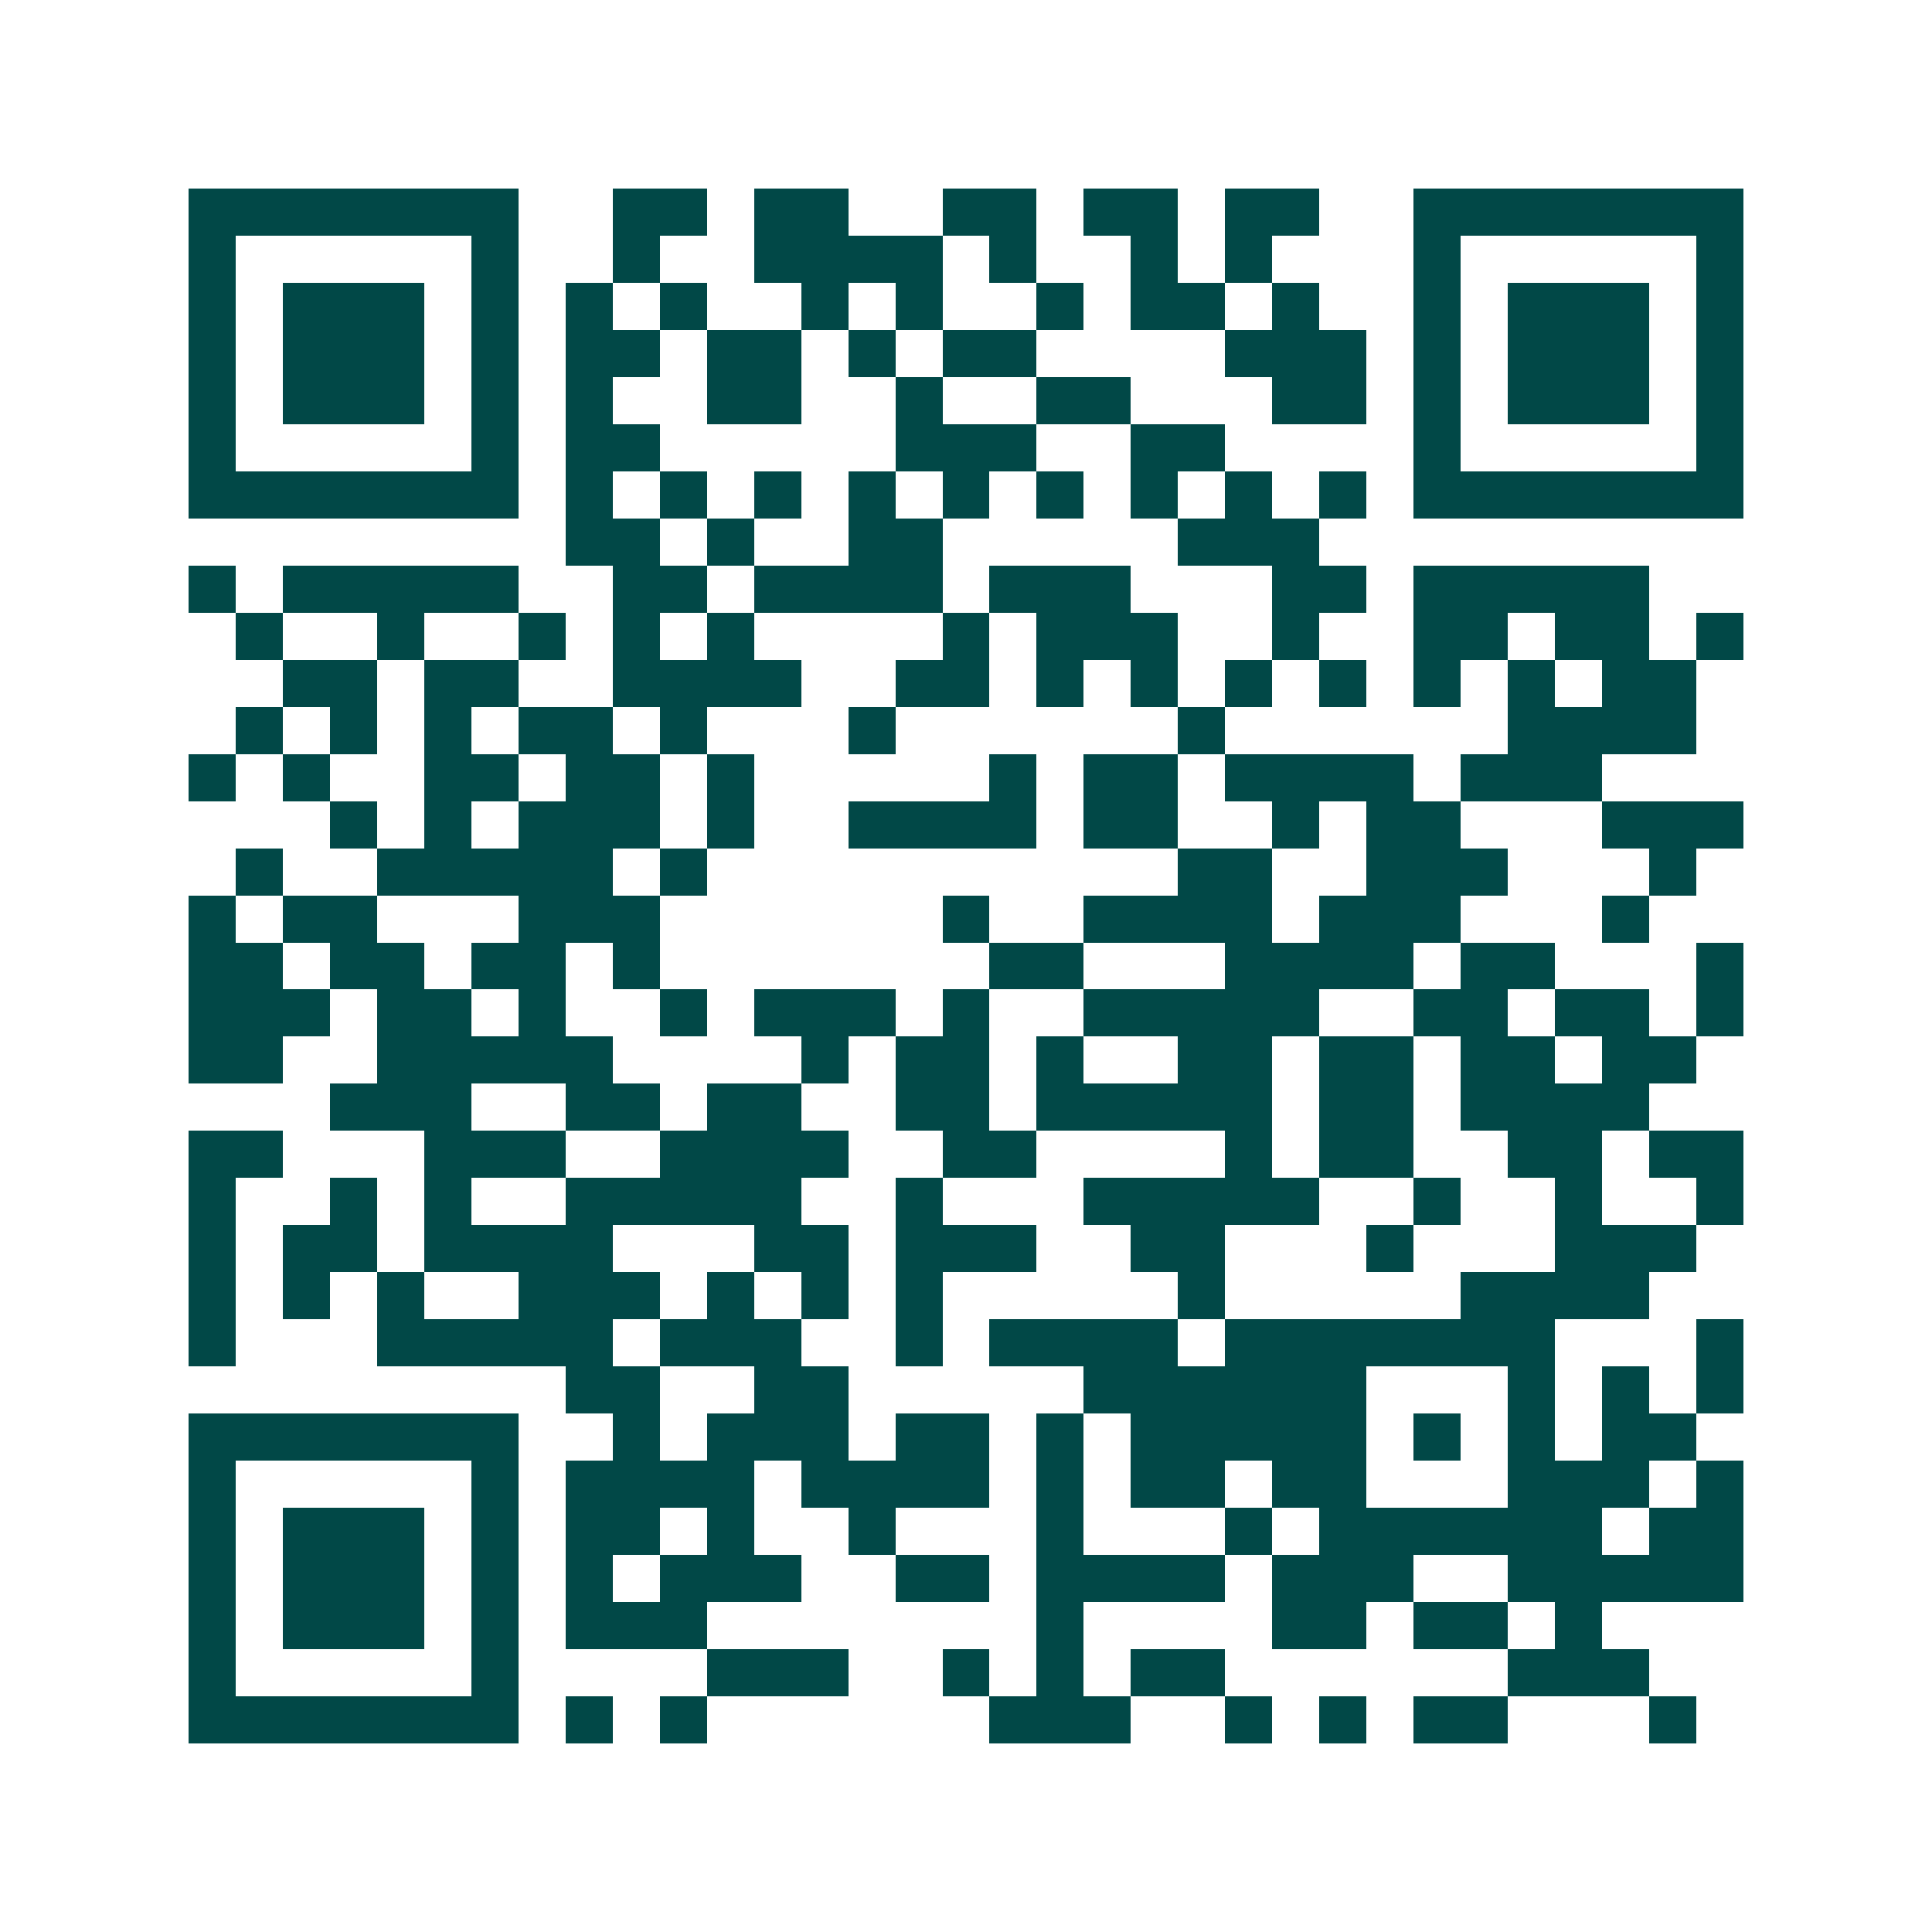<svg xmlns="http://www.w3.org/2000/svg" width="200" height="200" viewBox="0 0 41 41" shape-rendering="crispEdges"><path fill="#ffffff" d="M0 0h41v41H0z"/><path stroke="#014847" d="M4 4.5h7m2 0h2m1 0h2m2 0h2m1 0h2m1 0h2m2 0h7M4 5.5h1m5 0h1m2 0h1m2 0h4m1 0h1m2 0h1m1 0h1m3 0h1m5 0h1M4 6.5h1m1 0h3m1 0h1m1 0h1m1 0h1m2 0h1m1 0h1m2 0h1m1 0h2m1 0h1m2 0h1m1 0h3m1 0h1M4 7.5h1m1 0h3m1 0h1m1 0h2m1 0h2m1 0h1m1 0h2m4 0h3m1 0h1m1 0h3m1 0h1M4 8.5h1m1 0h3m1 0h1m1 0h1m2 0h2m2 0h1m2 0h2m3 0h2m1 0h1m1 0h3m1 0h1M4 9.5h1m5 0h1m1 0h2m5 0h3m2 0h2m4 0h1m5 0h1M4 10.5h7m1 0h1m1 0h1m1 0h1m1 0h1m1 0h1m1 0h1m1 0h1m1 0h1m1 0h1m1 0h7M12 11.5h2m1 0h1m2 0h2m5 0h3M4 12.5h1m1 0h5m2 0h2m1 0h4m1 0h3m3 0h2m1 0h5M5 13.5h1m2 0h1m2 0h1m1 0h1m1 0h1m4 0h1m1 0h3m2 0h1m2 0h2m1 0h2m1 0h1M6 14.5h2m1 0h2m2 0h4m2 0h2m1 0h1m1 0h1m1 0h1m1 0h1m1 0h1m1 0h1m1 0h2M5 15.5h1m1 0h1m1 0h1m1 0h2m1 0h1m3 0h1m6 0h1m6 0h4M4 16.5h1m1 0h1m2 0h2m1 0h2m1 0h1m5 0h1m1 0h2m1 0h4m1 0h3M7 17.5h1m1 0h1m1 0h3m1 0h1m2 0h4m1 0h2m2 0h1m1 0h2m3 0h3M5 18.5h1m2 0h5m1 0h1m10 0h2m2 0h3m3 0h1M4 19.5h1m1 0h2m3 0h3m6 0h1m2 0h4m1 0h3m3 0h1M4 20.5h2m1 0h2m1 0h2m1 0h1m7 0h2m3 0h4m1 0h2m3 0h1M4 21.5h3m1 0h2m1 0h1m2 0h1m1 0h3m1 0h1m2 0h5m2 0h2m1 0h2m1 0h1M4 22.5h2m2 0h5m4 0h1m1 0h2m1 0h1m2 0h2m1 0h2m1 0h2m1 0h2M7 23.5h3m2 0h2m1 0h2m2 0h2m1 0h5m1 0h2m1 0h4M4 24.5h2m3 0h3m2 0h4m2 0h2m4 0h1m1 0h2m2 0h2m1 0h2M4 25.5h1m2 0h1m1 0h1m2 0h5m2 0h1m3 0h5m2 0h1m2 0h1m2 0h1M4 26.5h1m1 0h2m1 0h4m3 0h2m1 0h3m2 0h2m3 0h1m3 0h3M4 27.5h1m1 0h1m1 0h1m2 0h3m1 0h1m1 0h1m1 0h1m5 0h1m5 0h4M4 28.5h1m3 0h5m1 0h3m2 0h1m1 0h4m1 0h7m3 0h1M12 29.5h2m2 0h2m5 0h6m3 0h1m1 0h1m1 0h1M4 30.5h7m2 0h1m1 0h3m1 0h2m1 0h1m1 0h5m1 0h1m1 0h1m1 0h2M4 31.5h1m5 0h1m1 0h4m1 0h4m1 0h1m1 0h2m1 0h2m3 0h3m1 0h1M4 32.5h1m1 0h3m1 0h1m1 0h2m1 0h1m2 0h1m3 0h1m3 0h1m1 0h6m1 0h2M4 33.5h1m1 0h3m1 0h1m1 0h1m1 0h3m2 0h2m1 0h4m1 0h3m2 0h5M4 34.5h1m1 0h3m1 0h1m1 0h3m7 0h1m4 0h2m1 0h2m1 0h1M4 35.5h1m5 0h1m4 0h3m2 0h1m1 0h1m1 0h2m6 0h3M4 36.5h7m1 0h1m1 0h1m6 0h3m2 0h1m1 0h1m1 0h2m3 0h1"/></svg>
